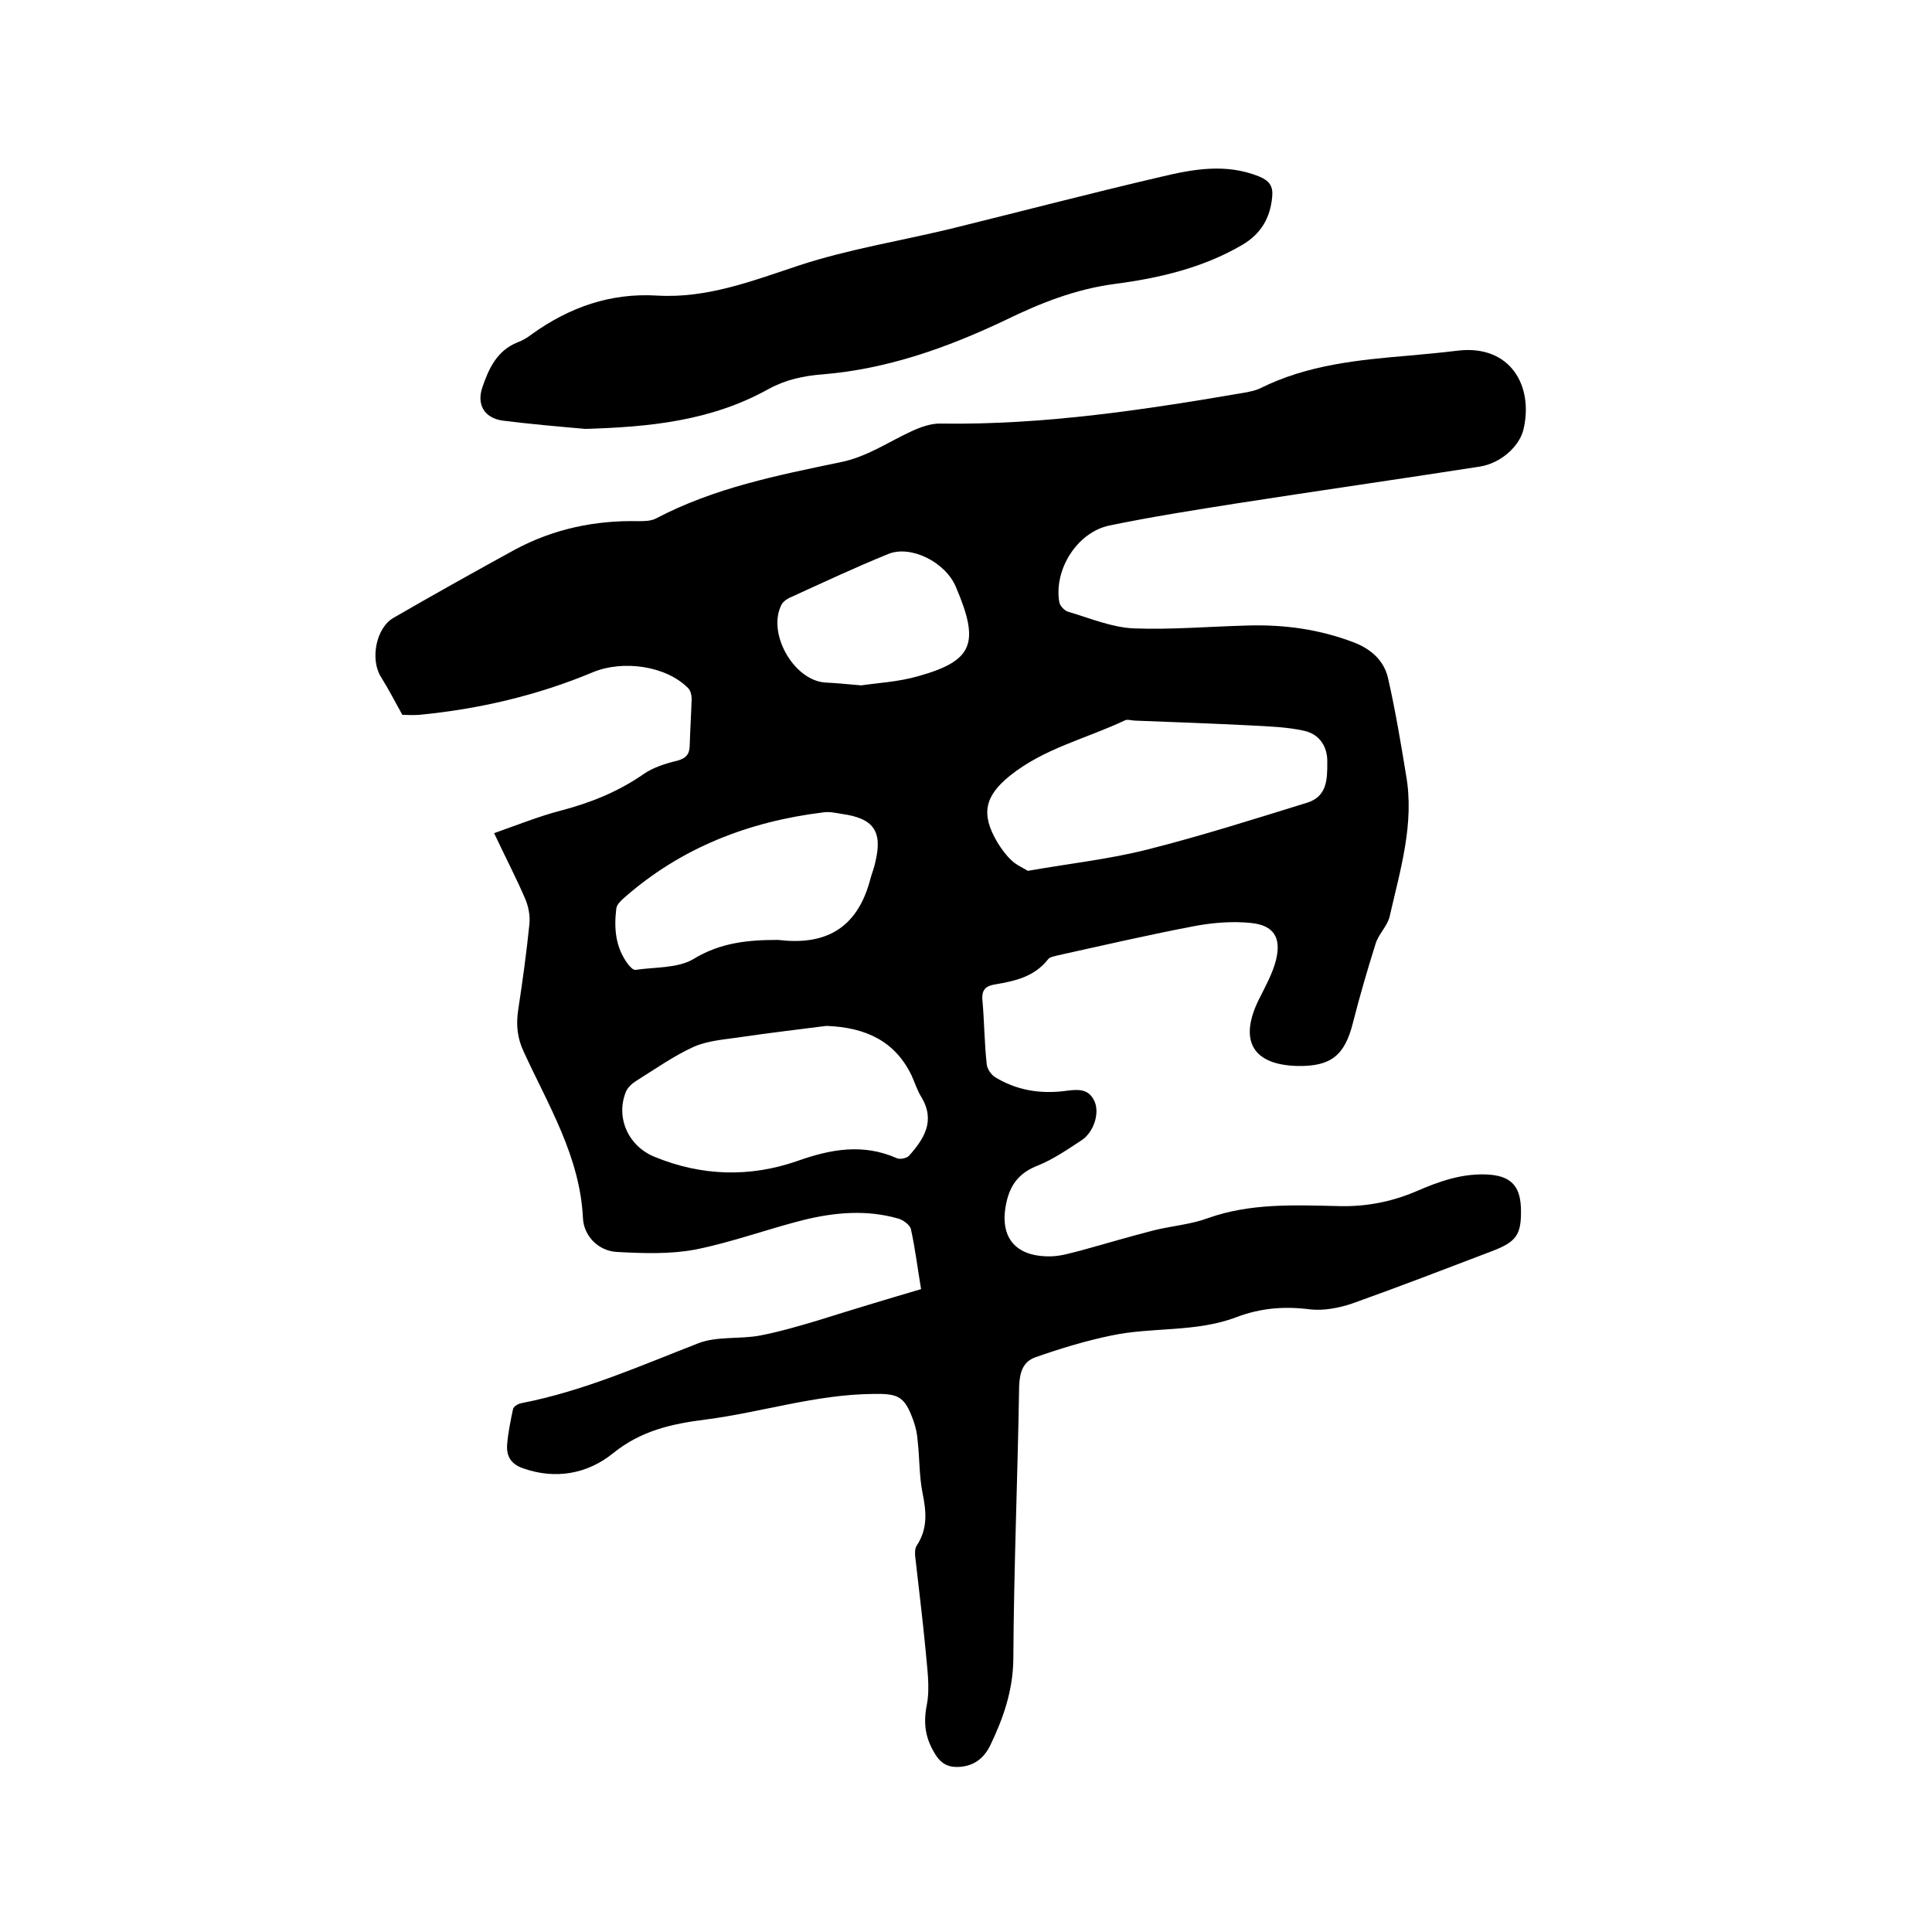 <svg enable-background="new 0 0 400 400" viewBox="0 0 400 400" xmlns="http://www.w3.org/2000/svg"><path d="m190.7 266.9c-.7-4.1-1.2-8.3-2.1-12.4-.2-.9-1.6-1.9-2.6-2.2-6.6-1.9-13.2-1.3-19.7.3-7.5 1.9-14.8 4.6-22.3 6.1-5.3 1-10.9.8-16.3.5-3.8-.2-6.8-3.3-7-6.9-.6-12.8-7.1-23.3-12.2-34.4-1.4-2.9-1.7-5.7-1.2-8.9.9-5.9 1.7-11.7 2.3-17.6.2-1.8-.2-3.8-.9-5.4-1.9-4.4-4.1-8.6-6.4-13.5 4.8-1.7 9.3-3.5 13.9-4.7 6.1-1.6 11.8-3.9 17-7.5 2-1.4 4.5-2.2 7-2.8 1.9-.5 2.6-1.4 2.6-3.3.1-3.2.3-6.3.4-9.5 0-.7-.2-1.7-.7-2.2-4.6-4.7-13.6-5.9-19.8-3.3-11.5 4.8-23.5 7.6-35.9 8.8-1.3.1-2.7 0-3.5 0-1.6-2.9-2.9-5.4-4.4-7.8-2.3-3.6-1.1-10.2 2.6-12.3 8.3-4.8 16.7-9.5 25.1-14.1 8-4.3 16.6-6.1 25.6-5.9 1.2 0 2.6 0 3.7-.6 12-6.3 25.1-8.9 38.1-11.6 5.5-1.1 9.9-4.2 14.7-6.4 1.9-.9 4.2-1.7 6.2-1.6 21.4.3 42.4-2.9 63.3-6.5.9-.2 1.9-.4 2.7-.8 9.8-4.9 20.4-5.9 31.1-6.8 3.3-.3 6.5-.6 9.8-1 10.8-1.3 15.8 7.2 13.6 16.4-.9 3.5-4.7 6.9-9 7.6-16.7 2.6-33.5 5-50.2 7.6-8.9 1.4-17.8 2.8-26.5 4.6-6.7 1.4-11.5 9.1-10.4 15.8.1.8 1.1 1.9 2 2.1 4.4 1.3 8.9 3.2 13.4 3.4 7.9.3 15.8-.4 23.8-.6 7.5-.2 14.7.8 21.8 3.5 3.6 1.4 6.3 3.8 7.1 7.5 1.5 6.6 2.6 13.2 3.7 19.9 1.8 10.1-1.2 19.7-3.4 29.4-.5 2-2.3 3.6-2.9 5.6-1.7 5.4-3.3 10.9-4.7 16.4-1.7 6.7-4.5 9-11.4 8.9-9.4-.2-12.3-5.3-8-13.9 1.3-2.6 2.8-5.3 3.5-8.1 1.1-4.6-.5-7.1-5.1-7.6-3.8-.4-7.8-.1-11.6.6-9.5 1.8-19 4-28.5 6.1-.7.2-1.6.3-2 .8-2.8 3.6-6.8 4.5-10.9 5.2-2 .3-2.9 1.1-2.7 3.3.4 4.4.4 8.9.9 13.3.1.9.9 2.1 1.7 2.6 4.4 2.7 9.2 3.5 14.3 2.9 2.4-.3 5-.8 6.3 2.1 1.1 2.4-.1 6.4-2.7 8.1-2.9 1.9-5.8 3.9-9 5.2-3.6 1.4-5.5 3.6-6.4 7.1-1.9 7.5 1.5 12 9.4 11.7 2-.1 3.9-.7 5.9-1.2 5.1-1.4 10.1-2.9 15.2-4.2 3.7-.9 7.6-1.2 11.1-2.5 8.7-3.1 17.7-2.7 26.7-2.5 5.7.2 11.1-.8 16.3-3 4.8-2.1 9.8-3.9 15.3-3.5 5.1.4 6.4 3.1 6.5 7.2.1 5.3-1 6.7-5.9 8.6-9.7 3.7-19.3 7.4-29.1 10.9-2.7.9-5.8 1.5-8.6 1.2-5.3-.7-10.3-.3-15.3 1.6-8.4 3.2-17.4 2-25.9 3.8-5.3 1.1-10.6 2.7-15.7 4.5-2.6.9-3.3 3.1-3.4 6.1-.3 18.8-1.1 37.6-1.2 56.5-.1 6.5-2.1 12.2-4.8 17.8-1.3 2.6-3.2 4.1-6.1 4.4-2.2.2-3.9-.4-5.2-2.5-2.1-3.3-2.6-6.4-1.8-10.4.7-3.7 0-7.8-.3-11.6-.6-6.3-1.4-12.6-2.1-18.9-.1-.8-.1-1.8.3-2.4 2.3-3.5 2-7 1.2-10.9-.7-3.5-.6-7.2-1-10.7-.1-1.5-.4-2.9-.9-4.3-1.8-5-3.1-5.6-8.3-5.5-11.9.1-23.1 3.8-34.7 5.3-7.1.9-13.4 2.3-19.2 7-5.2 4.2-11.8 5.5-18.6 3.1-2.6-.9-3.5-2.6-3.3-5s.7-4.8 1.2-7.2c.1-.6 1.1-1.2 1.8-1.3 12.8-2.5 24.5-7.7 36.6-12.4 3.9-1.5 8.6-.8 12.8-1.6 4.1-.8 8.2-2 12.2-3.2 6.7-2.1 13.6-4.2 21.1-6.4zm22.1-86.6c8.5-1.5 16.8-2.4 24.7-4.4 11.1-2.8 22.1-6.3 33.1-9.7 4.2-1.3 4.2-4.9 4.2-8.3.1-3.3-1.6-5.9-4.8-6.6-3.6-.8-7.3-.9-10.9-1.1-8-.4-16-.7-24-1-.7 0-1.6-.3-2.1-.1-8 3.8-16.8 5.8-23.9 11.5-5.2 4.2-6.1 7.9-2.6 13.8.8 1.3 1.8 2.7 2.9 3.7 1 1 2.3 1.5 3.4 2.2zm-41.7 32.1c-5.4.7-11.5 1.4-17.6 2.3-3.3.5-6.8.7-9.8 2-4.2 1.9-8 4.6-12 7.1-.8.5-1.7 1.3-2.1 2.2-2.2 5.4.5 11.3 5.9 13.5 9.7 4 19.7 4.3 29.5.9 7-2.5 13.7-3.7 20.7-.6.6.3 2 0 2.5-.5 3.1-3.5 5.5-7.2 2.6-12.1-.9-1.4-1.4-3.1-2.1-4.6-3.4-7-9.4-9.9-17.6-10.2zm-10-17.8c9.1 1.1 16.4-1.7 19.2-13 .3-1 .7-2 .9-3 1.6-6.5-.3-9.2-7-10.1-1.2-.2-2.5-.5-3.8-.3-15.4 1.9-29.4 7.3-41.2 17.7-.7.6-1.5 1.4-1.6 2.2-.5 4.1-.2 8 2.4 11.5.4.5 1.1 1.3 1.6 1.2 4-.6 8.6-.3 11.9-2.2 5.7-3.5 11.5-4 17.6-4zm17.2-52.7c3.3-.5 7.6-.7 11.8-1.9 11.4-3.2 12.8-6.8 7.8-18.5-2.2-5.2-9.4-8.7-14-6.8-6.9 2.8-13.7 6-20.5 9.1-.6.3-1.3.8-1.6 1.4-3 5.8 2.4 15.5 8.9 16.1 2.1.1 4.4.3 7.6.6z"/><path d="m121.2 88.8c-5.7-.5-11.4-1-17-1.7-3.9-.5-5.6-3.3-4.3-7 1.3-3.8 3-7.5 7.2-9.2 1.1-.4 2.1-1 3-1.7 7.8-5.6 16.3-8.6 26-8 10.4.6 19.8-3.1 29.5-6.3 10.1-3.3 20.7-5 31.1-7.5 14.6-3.6 29.1-7.4 43.7-10.8 6.7-1.6 13.4-2.8 20.2-.1 2.2.9 3 2 2.8 4.2-.4 4.4-2.3 7.7-6.2 10-8.2 4.8-17.3 6.9-26.5 8.1-8.2 1.1-15.4 4-22.6 7.5-12 5.7-24.4 10.1-37.7 11.2-4 .3-7.7 1.1-11.2 3-12 6.7-24.8 7.9-38 8.3z"/></svg>